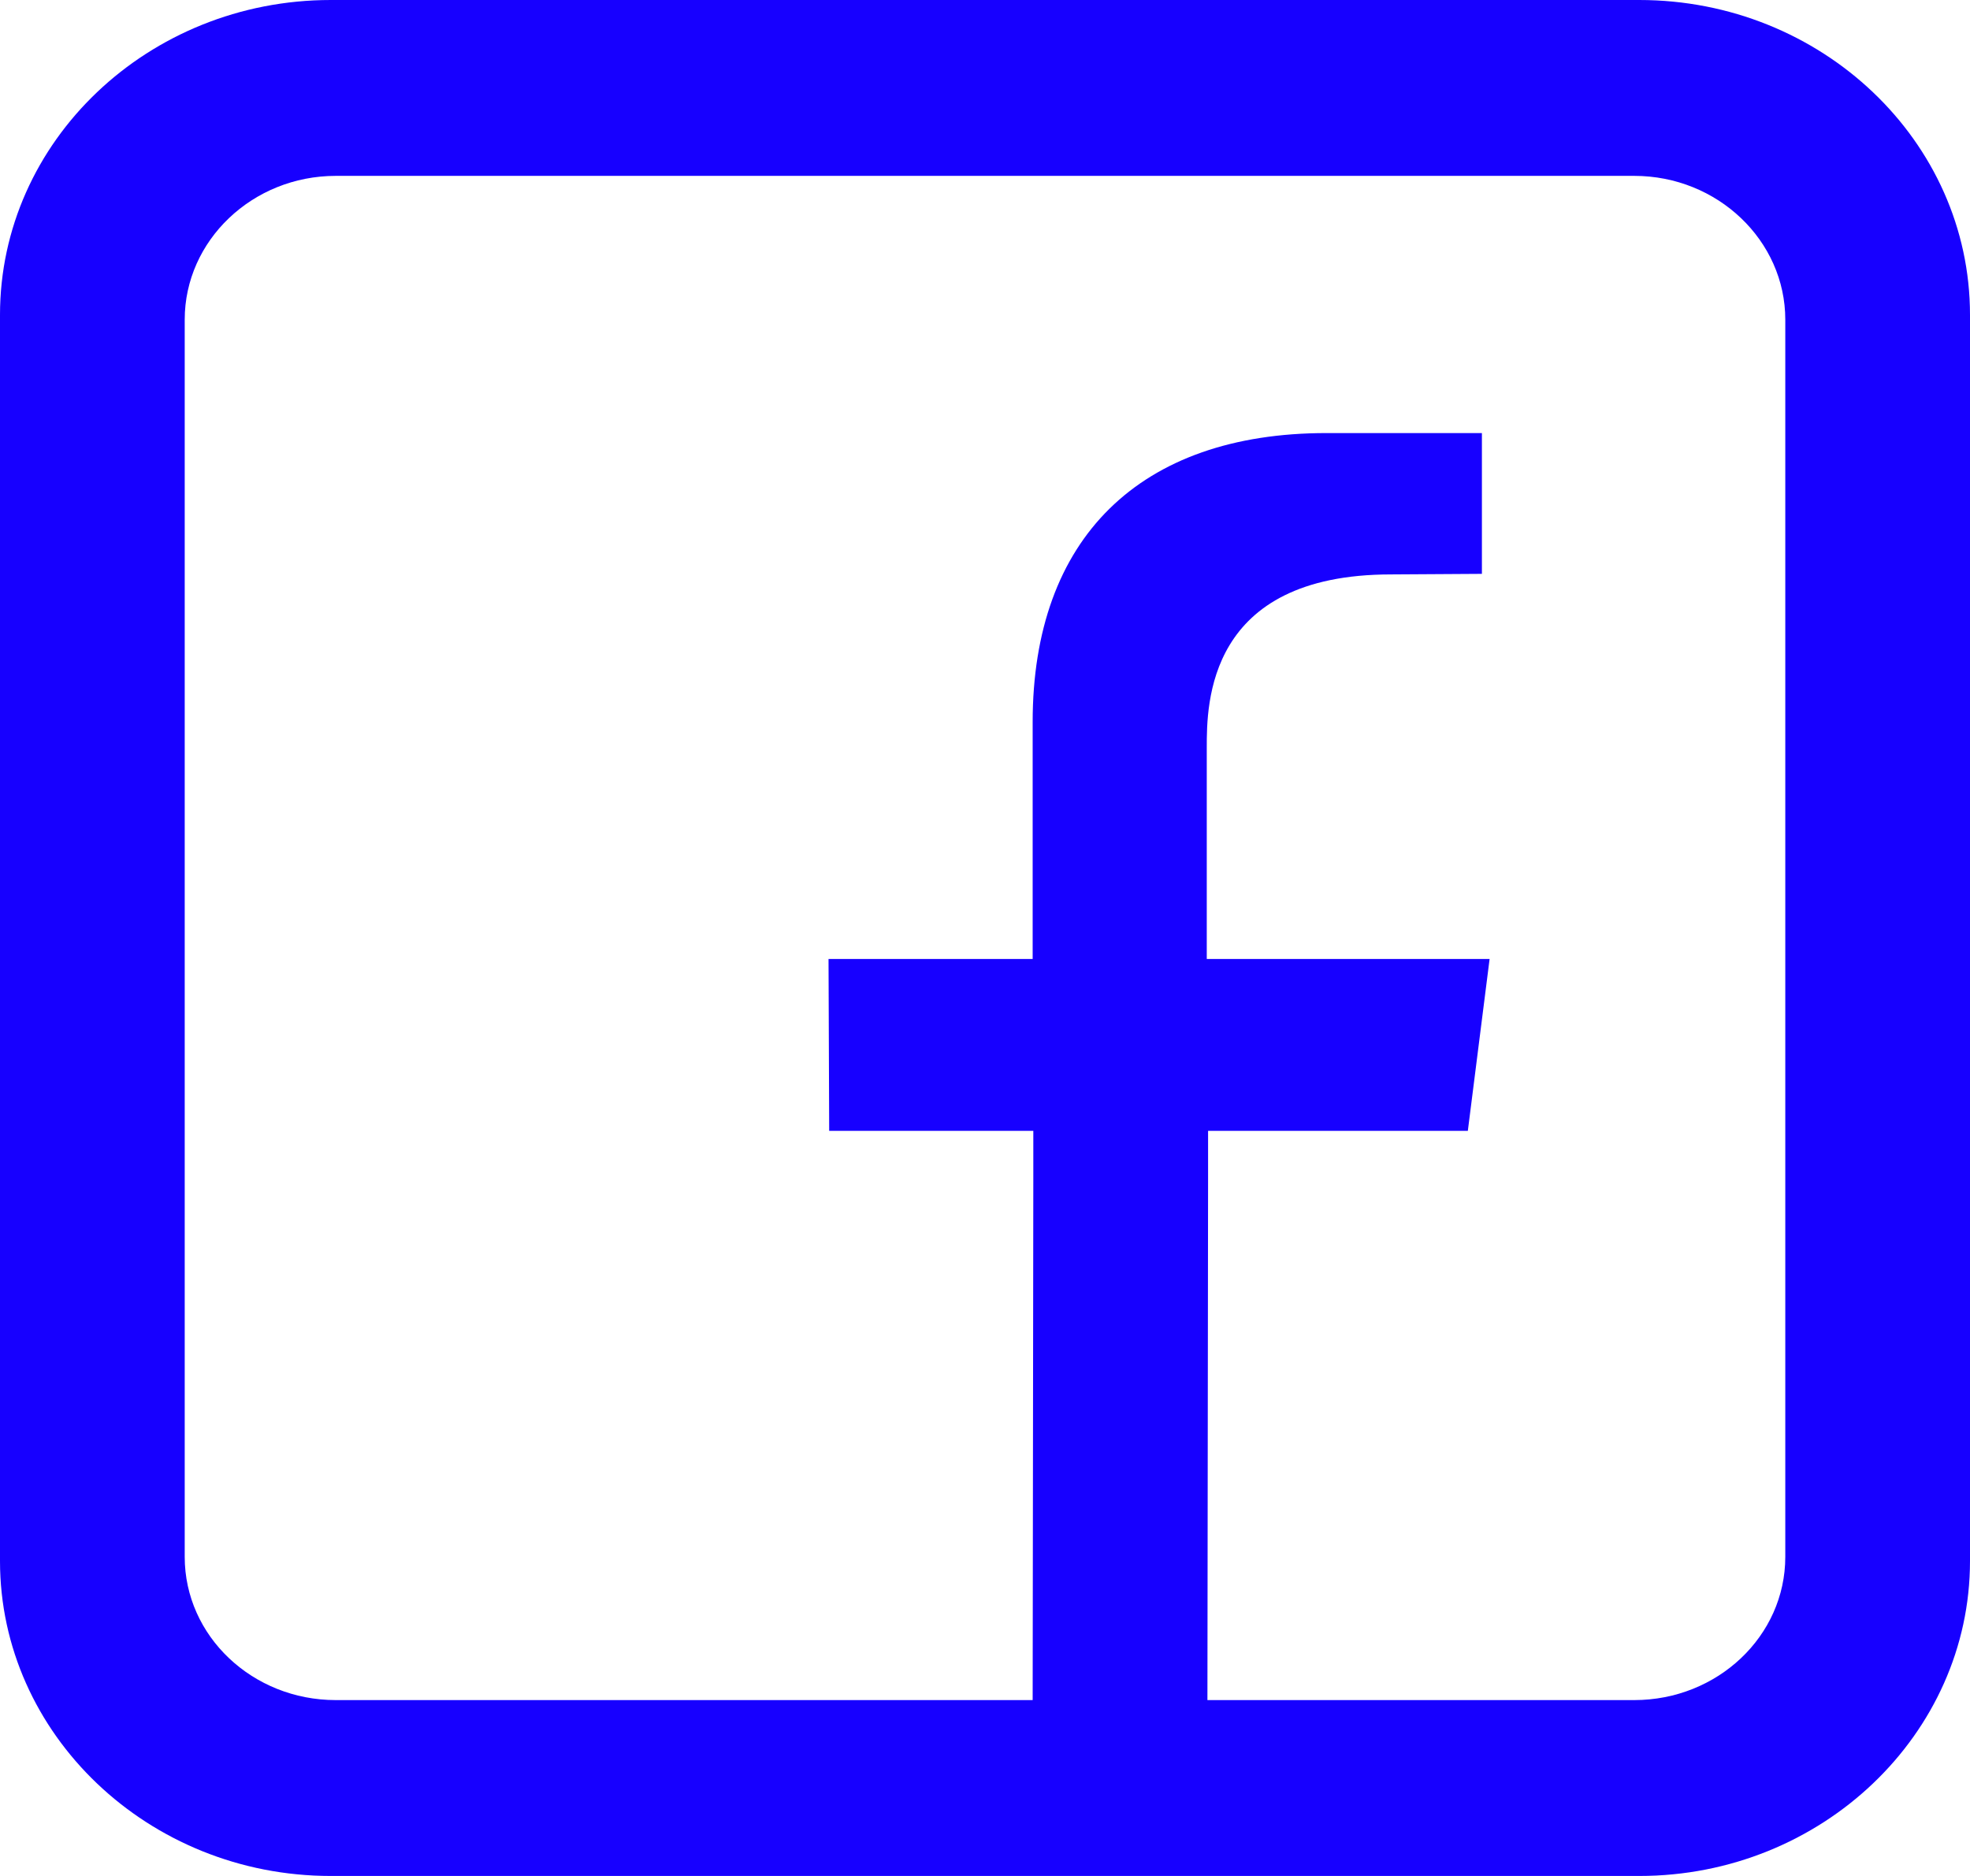 <?xml version="1.0" encoding="UTF-8"?>
<svg width="21px" height="20px" viewBox="0 0 21 20" version="1.1" xmlns="http://www.w3.org/2000/svg" xmlns:xlink="http://www.w3.org/1999/xlink">
    <!-- Generator: Sketch 52.6 (67491) - http://www.bohemiancoding.com/sketch -->
    <title>FB</title>
    <desc>Created with Sketch.</desc>
    <g id="Symbols" stroke="none" stroke-width="1" fill="none" fill-rule="evenodd">
        <g id="Navigation/Mobile/Bottom/White" transform="translate(-25, -354)" fill="#1700FF">
            <g id="FOOTER" transform="translate(0, 1)">
                <g id="Icons/SocialMedia/FB" transform="translate(25, 353)">
                    <path d="M19.031,16.598 C19.031,17.443 18.308,18.125 17.421,18.125 L12.871,18.125 L12.878,12.576 L12.878,12.056 L15.647,12.056 L15.879,10.224 L12.864,10.224 L12.864,7.97 C12.864,7.508 12.864,6.124 14.829,6.124 L15.797,6.118 L15.797,4.617 L14.14,4.617 C12.148,4.617 11.008,5.741 11.008,7.697 L11.008,10.224 L8.832,10.224 L8.839,12.056 L11.015,12.056 L11.015,12.576 L11.008,18.125 L3.579,18.125 C2.692,18.125 1.969,17.443 1.969,16.598 L1.969,3.408 C1.969,2.564 2.692,1.875 3.579,1.875 L17.421,1.875 C18.308,1.875 19.031,2.564 19.031,3.408 L19.031,16.598 Z M17.474,0 L3.526,0 C1.581,0 0,1.505 0,3.357 L0,16.643 C0,18.488 1.581,20 3.526,20 L17.474,20 C19.419,20 21,18.488 21,16.643 L21,3.357 C21,1.505 19.419,0 17.474,0 Z" id="Fill-1"></path>
                </g>
            </g>
        </g>
    </g>
</svg>